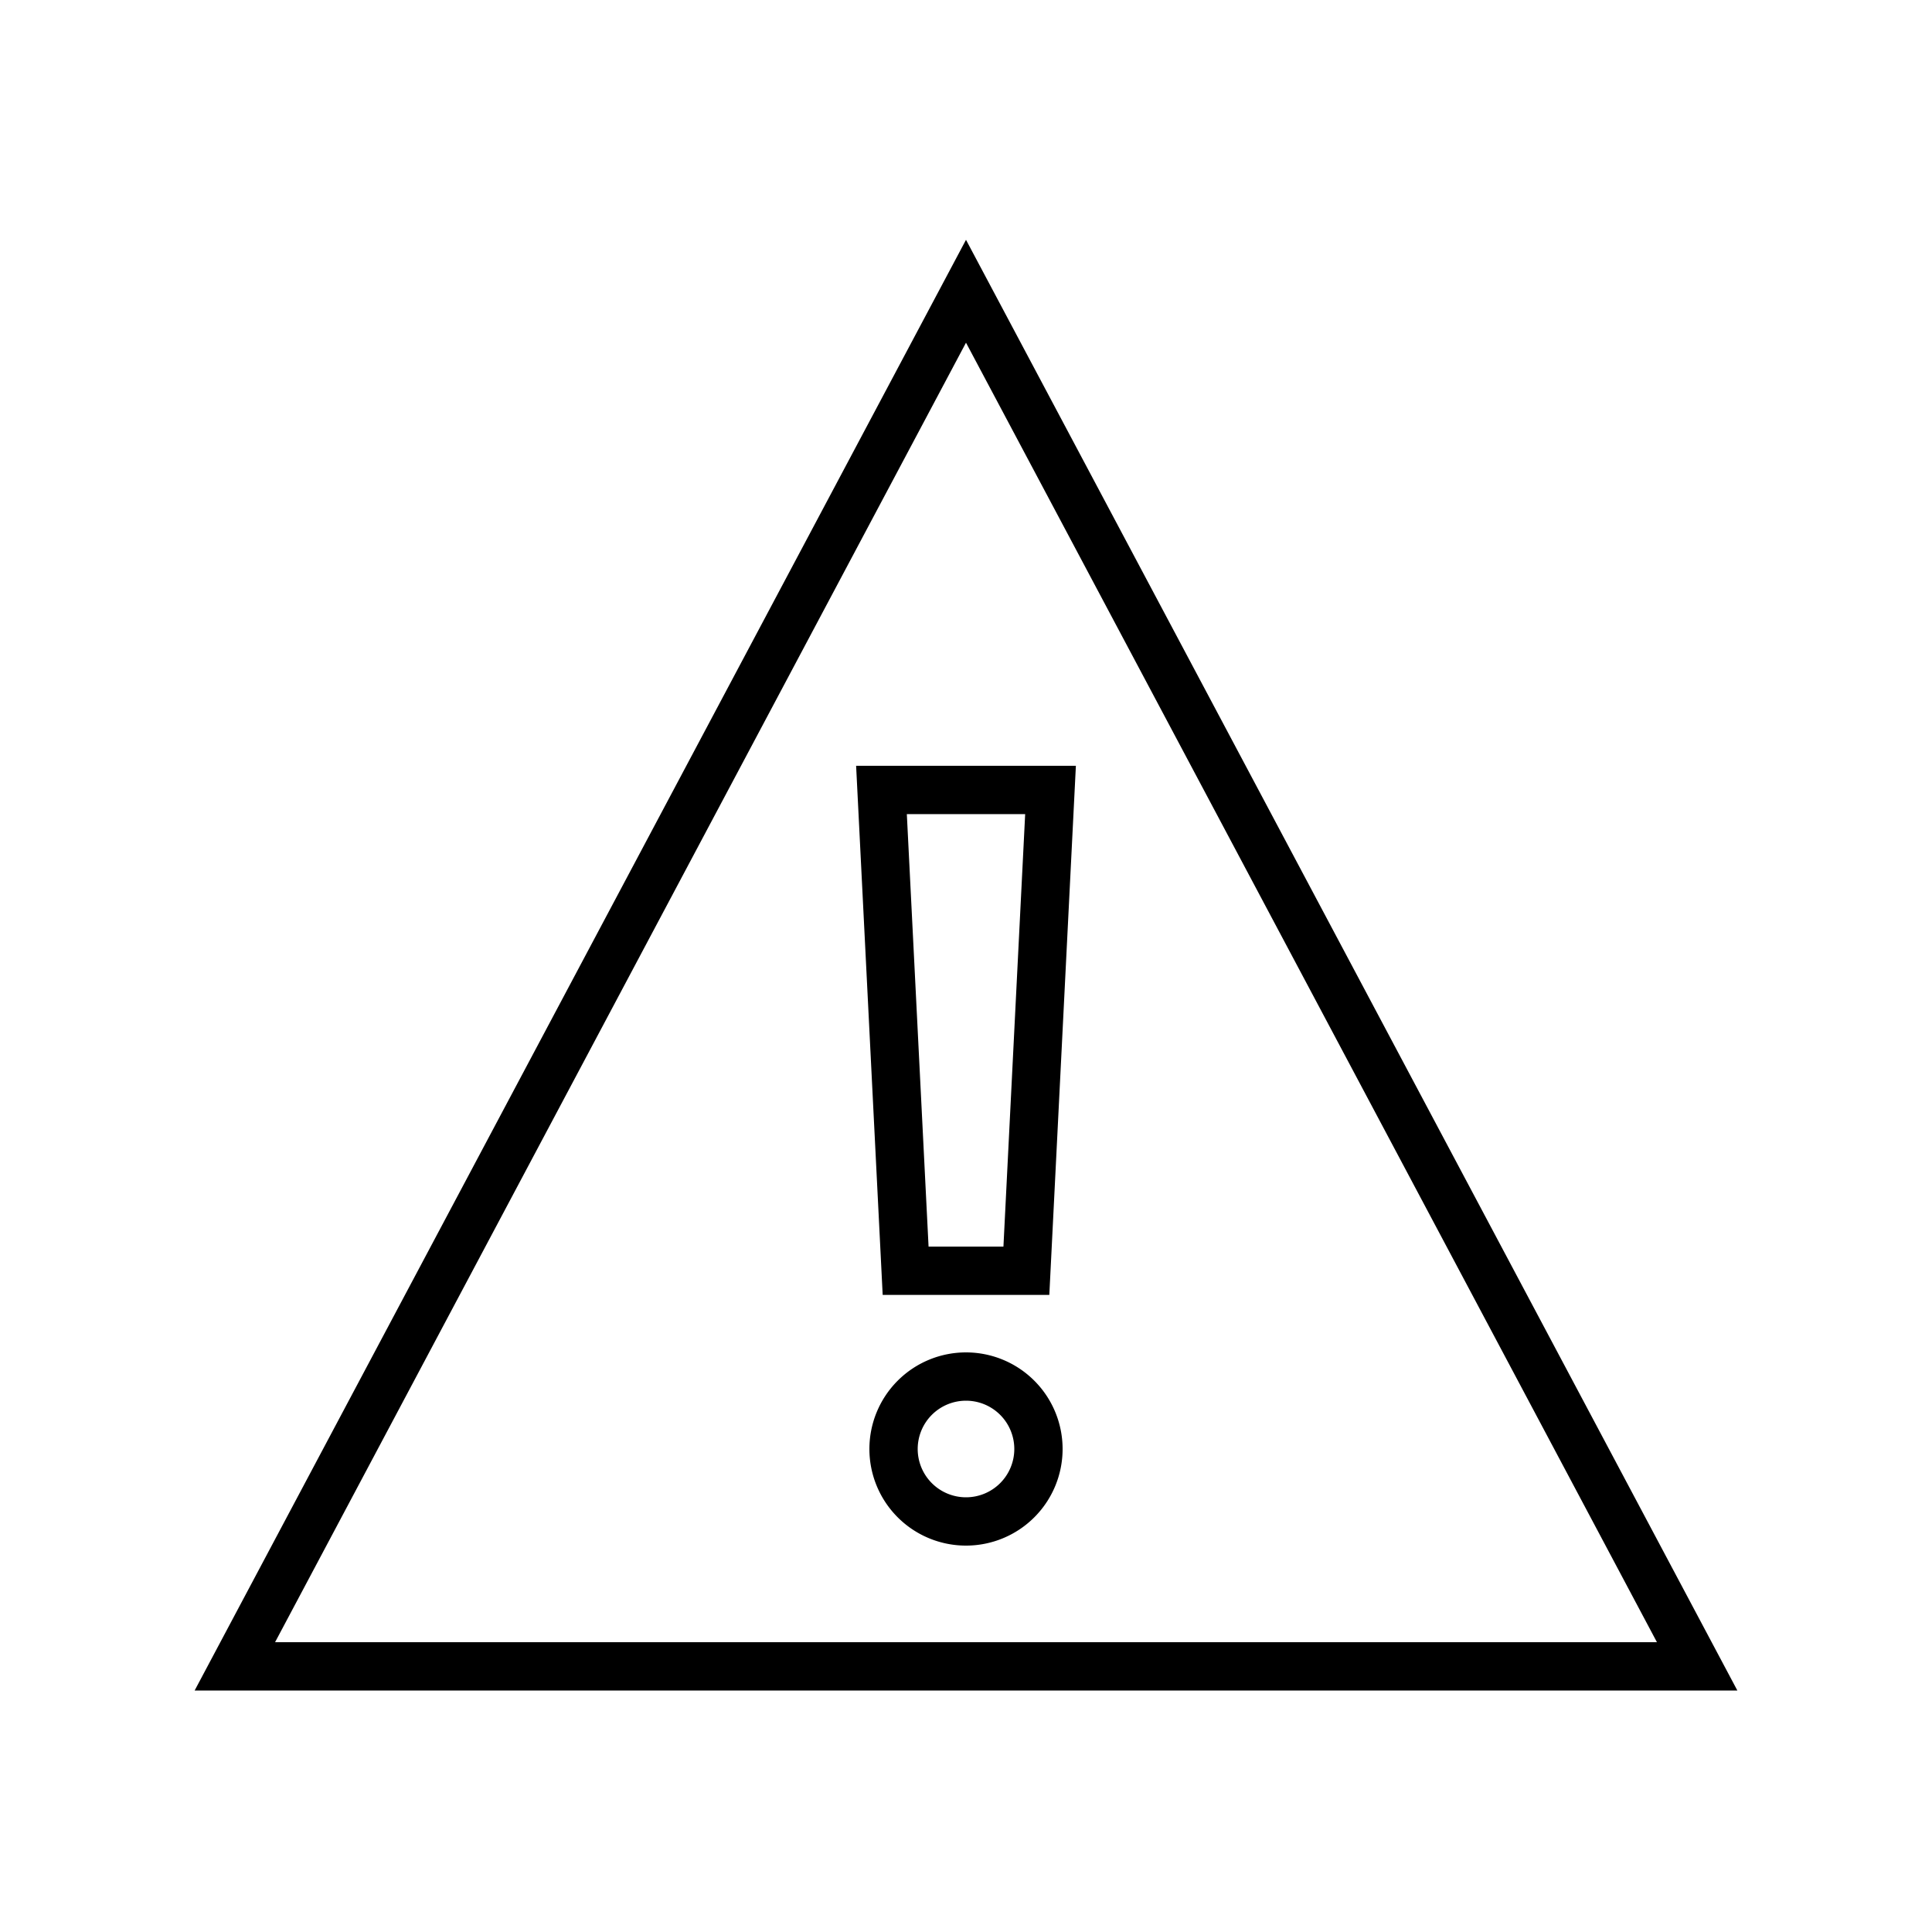 <svg xmlns="http://www.w3.org/2000/svg" viewBox="0 0 80 80">
  <g id="design">
    <path d="M71.94,70H8.06L40,9.93ZM11.39,68H68.61L40,14.19Z"/>
    <path d="M35.45,31.71l1.1,21.91h6.9l1.1-21.91Zm6.1,19.91h-3.1l-.9-17.91h4.9Z"/>
    <path d="M40,64a4,4,0,1,1,4-4A4,4,0,0,1,40,64Zm0-6a2,2,0,1,0,2,2A2,2,0,0,0,40,58Z"/>
  </g>
</svg>